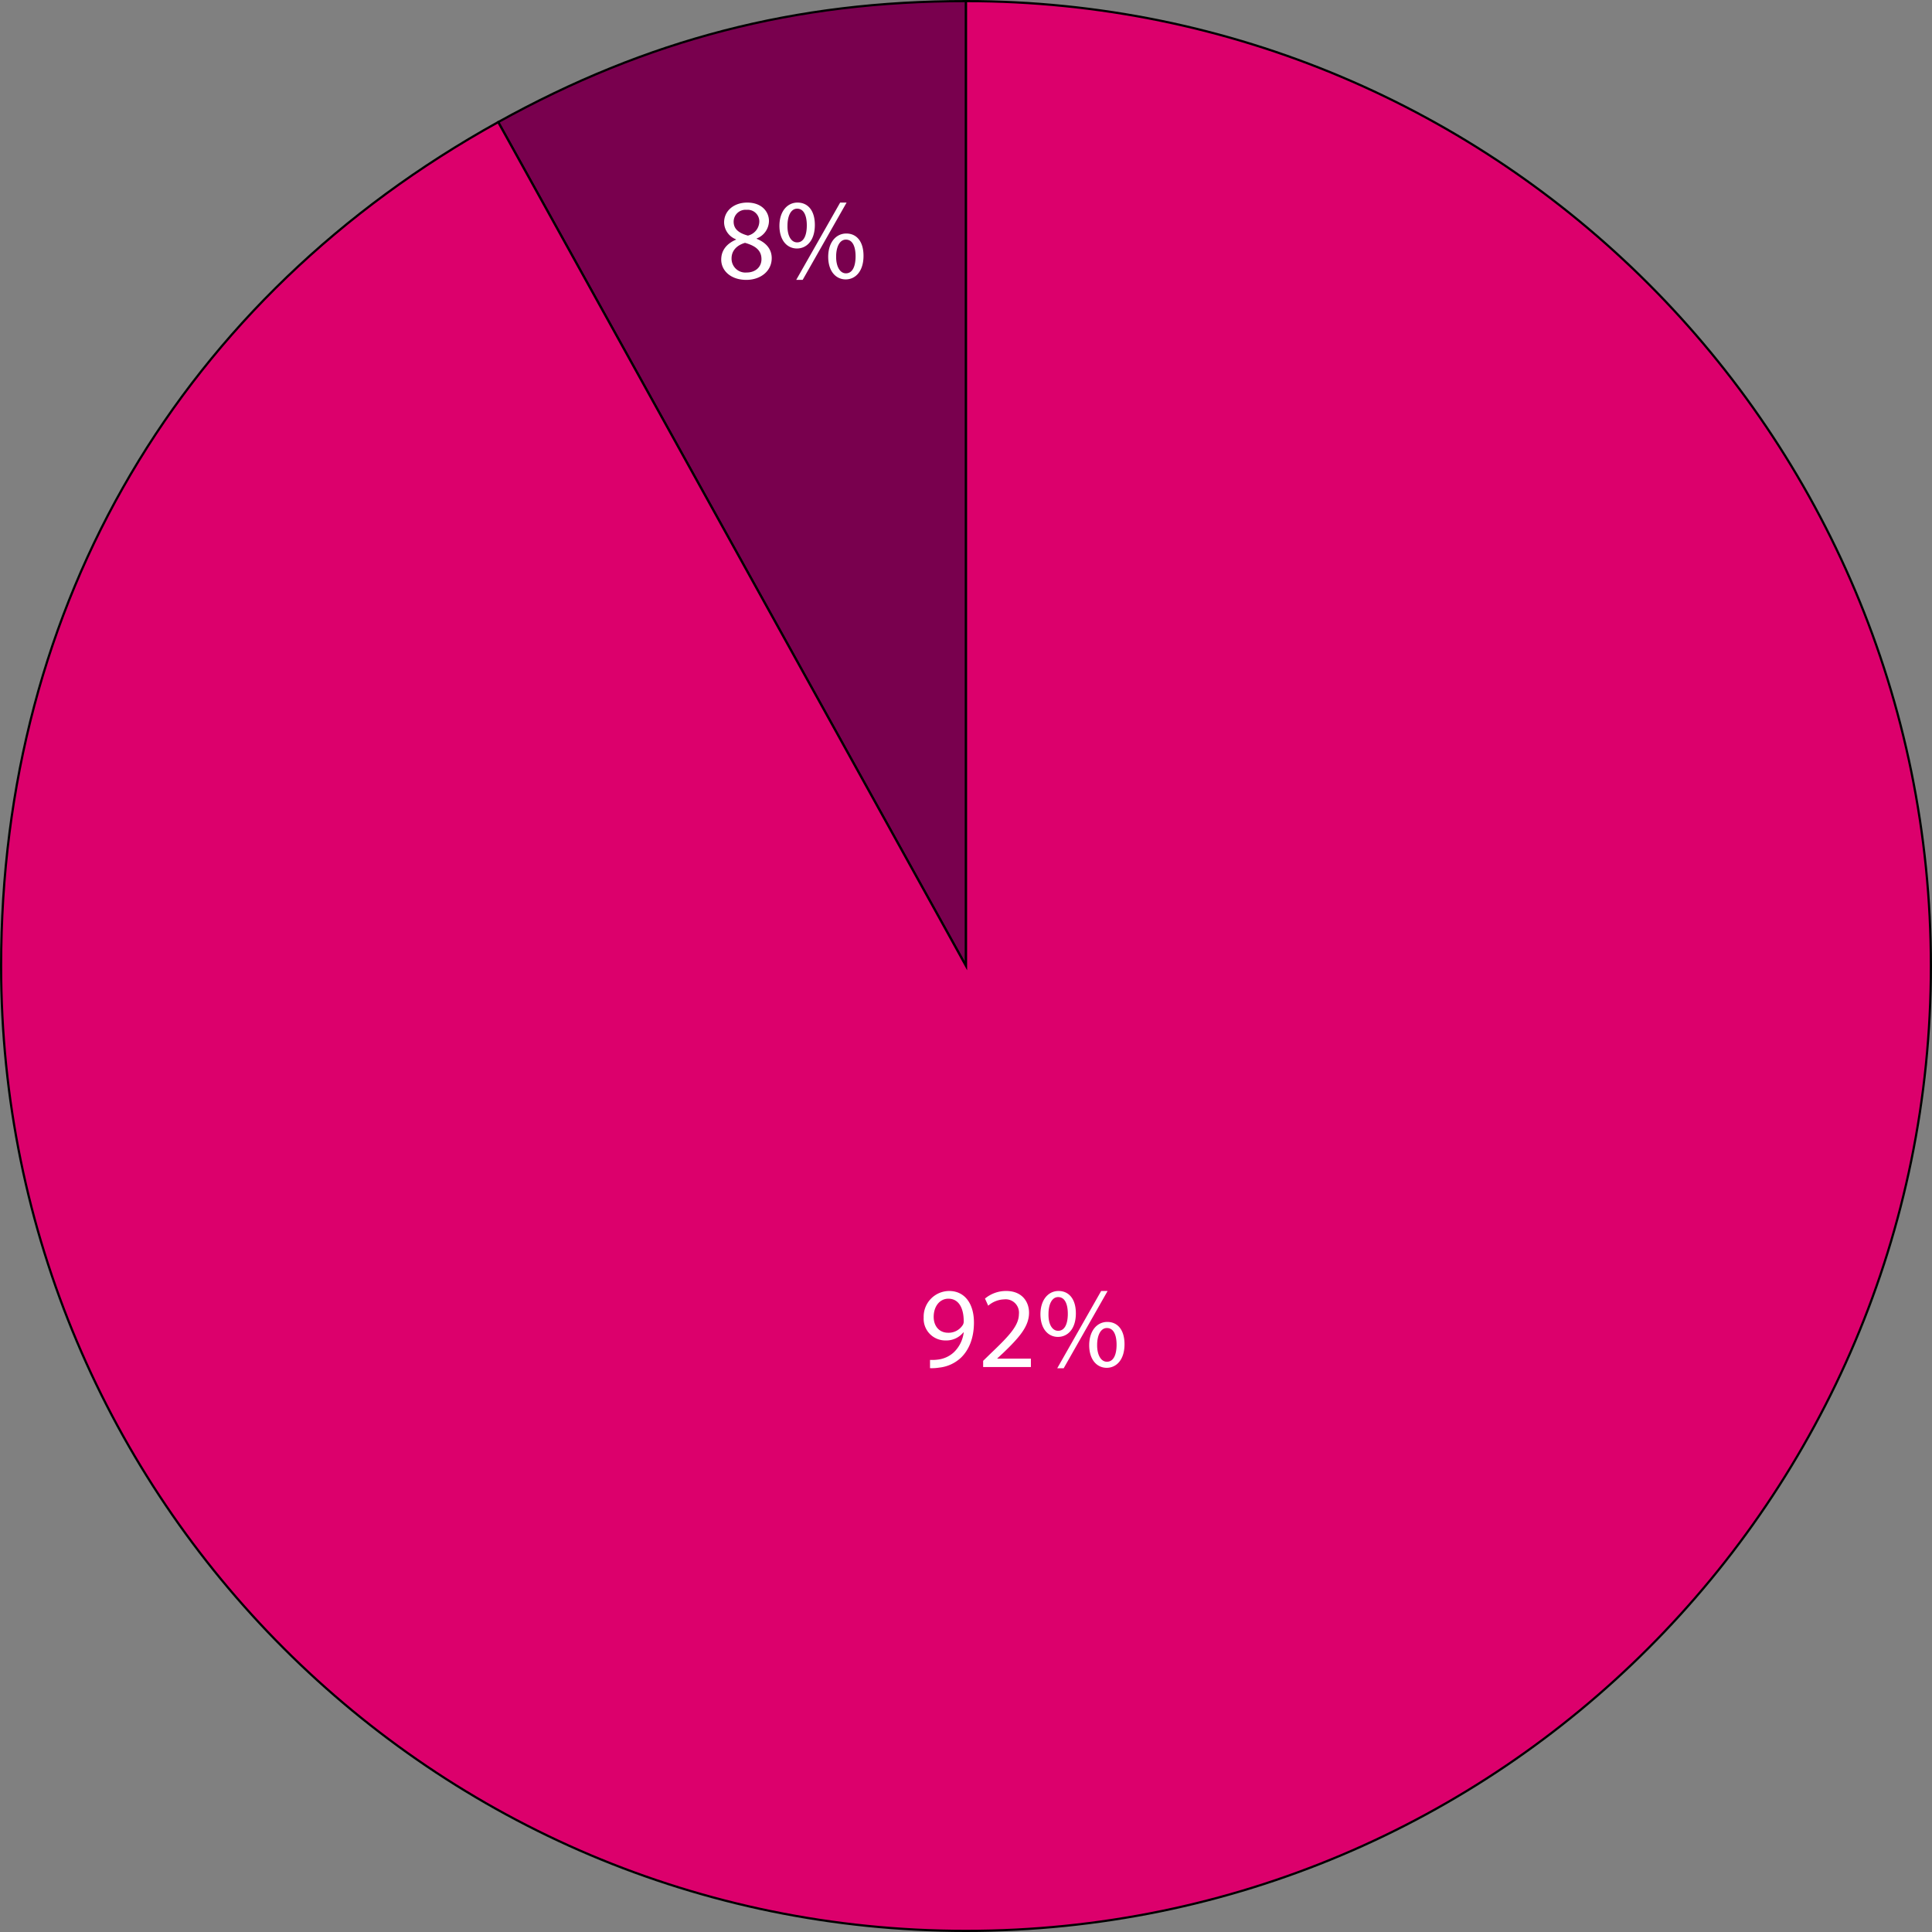 <svg xmlns="http://www.w3.org/2000/svg" xmlns:xlink="http://www.w3.org/1999/xlink" width="436.687" height="436.687" viewBox="0 0 436.687 436.687">
  <rect x="0" y="0" width="436.687" height="436.687" fill="#808080" stroke="none"/>
  <defs>
    <clipPath id="clip-path">
      <rect id="Rectángulo_2" data-name="Rectángulo 2" width="436.687" height="436.687" transform="translate(0 0.001)" fill="none"/>
    </clipPath>
  </defs>
  <g id="Grupo_8" data-name="Grupo 8" transform="translate(-2170 -777.399)">
    <g id="Grupo_7" data-name="Grupo 7" transform="translate(2170 777.398)">
      <g id="Grupo_6" data-name="Grupo 6">
        <g id="Grupo_5" data-name="Grupo 5" clip-path="url(#clip-path)">
          <path id="Trazado_71" data-name="Trazado 71" d="M218.344,218.344,112.61,27.595C146.321,8.908,179.8.25,218.344.25Z" fill="#79004e"/>
          <path id="Trazado_72" data-name="Trazado 72" d="M218.344,218.344,112.61,27.595C146.321,8.908,179.8.25,218.344.25Z" fill="none" stroke="#000" stroke-miterlimit="10" stroke-width="0.5"/>
          <path id="Trazado_73" data-name="Trazado 73" d="M218.344,218.344V.25c120.45,0,218.094,97.644,218.094,218.094S338.794,436.438,218.344,436.438.25,338.794.25,218.344C.25,136.438,40.974,67.3,112.61,27.595Z" fill="#dc006c"/>
          <path id="Trazado_74" data-name="Trazado 74" d="M218.344,218.344V.25c120.45,0,218.094,97.644,218.094,218.094S338.794,436.438,218.344,436.438.25,338.794.25,218.344C.25,136.438,40.974,67.3,112.61,27.595Z" fill="none" stroke="#000" stroke-miterlimit="10" stroke-width="0.5"/>
        </g>
      </g>
      <path id="Trazado_75" data-name="Trazado 75" d="M6.63.286c3.224,0,5.746-1.976,5.746-4.914,0-2.054-1.3-3.536-3.406-4.368v-.078a4.293,4.293,0,0,0,2.782-3.952c0-2.106-1.638-4.16-4.914-4.16-2.964,0-5.226,1.82-5.226,4.5a4.186,4.186,0,0,0,2.678,3.8l.026.078C2.236-7.93.962-6.422.962-4.29.962-1.82,3.094.286,6.63.286Zm.052-1.664A3.125,3.125,0,0,1,3.3-4.6c0-1.612,1.066-2.912,3.042-3.484,2.288.65,3.718,1.638,3.718,3.692C10.062-2.652,8.736-1.378,6.682-1.378Zm.026-14.17a2.627,2.627,0,0,1,2.86,2.756A3.33,3.33,0,0,1,6.994-9.724c-1.95-.52-3.224-1.43-3.224-3.12A2.688,2.688,0,0,1,6.708-15.548ZM18.2-17.186c-2.236,0-4.082,1.9-4.082,5.278.026,3.406,1.846,5.1,3.952,5.1,2.184,0,4.056-1.768,4.056-5.33C22.126-15.366,20.566-17.186,18.2-17.186Zm-.078,1.378c1.586,0,2.184,1.716,2.184,3.77,0,2.236-.676,3.848-2.184,3.848-1.43,0-2.236-1.638-2.184-3.8C15.938-14.118,16.692-15.808,18.122-15.808ZM19.37.286,29.3-17.186H27.846L17.914.286Zm9.854-10.478c-2.236,0-4.082,1.9-4.082,5.3.026,3.38,1.846,5.07,3.952,5.07,2.158,0,4.03-1.768,4.03-5.33C33.124-8.372,31.59-10.192,29.224-10.192Zm-.078,1.378c1.586,0,2.184,1.716,2.184,3.77,0,2.236-.676,3.848-2.184,3.848-1.4,0-2.236-1.638-2.21-3.8C26.936-7.124,27.716-8.814,29.146-8.814Z" transform="translate(162.055 62.975)" fill="#fff"/>
      <path id="Trazado_76" data-name="Trazado 76" d="M2.5.26A10.656,10.656,0,0,0,4.6.13,8.449,8.449,0,0,0,9.516-2.132c1.664-1.612,2.912-4.212,2.912-7.93,0-4.316-2.132-7.124-5.59-7.124A5.794,5.794,0,0,0,1.066-11.18,4.9,4.9,0,0,0,6.058-6.006a4.96,4.96,0,0,0,3.978-1.82h.078a7.417,7.417,0,0,1-2.236,4.5A6.375,6.375,0,0,1,4.342-1.69,9.547,9.547,0,0,1,2.5-1.612Zm4.16-15.7c2.392,0,3.458,2.21,3.458,5.1a1.51,1.51,0,0,1-.208.832A3.782,3.782,0,0,1,6.578-7.748c-1.976,0-3.25-1.482-3.25-3.588C3.328-13.728,4.706-15.444,6.656-15.444ZM25.3,0V-1.9H17.706V-1.95L19.058-3.2c3.562-3.432,5.824-5.954,5.824-9.074,0-2.418-1.534-4.914-5.174-4.914a7.415,7.415,0,0,0-4.784,1.716l.728,1.612a5.755,5.755,0,0,1,3.588-1.43,3.015,3.015,0,0,1,3.354,3.3c-.026,2.548-1.976,4.732-6.292,8.84L14.508-1.4V0Zm6.24-17.186c-2.236,0-4.082,1.9-4.082,5.278.026,3.406,1.846,5.1,3.952,5.1,2.184,0,4.056-1.768,4.056-5.33C35.464-15.366,33.9-17.186,31.538-17.186Zm-.078,1.378c1.586,0,2.184,1.716,2.184,3.77,0,2.236-.676,3.848-2.184,3.848-1.43,0-2.236-1.638-2.184-3.8C29.276-14.118,30.03-15.808,31.46-15.808ZM32.708.286,42.64-17.186H41.184L31.252.286Zm9.854-10.478c-2.236,0-4.082,1.9-4.082,5.3.026,3.38,1.846,5.07,3.952,5.07,2.158,0,4.03-1.768,4.03-5.33C46.462-8.372,44.928-10.192,42.562-10.192Zm-.078,1.378c1.586,0,2.184,1.716,2.184,3.77,0,2.236-.676,3.848-2.184,3.848-1.4,0-2.236-1.638-2.21-3.8C40.274-7.124,41.054-8.814,42.484-8.814Z" transform="translate(207.711 308.987)" fill="#fff"/>
    </g>
  </g>
</svg>
